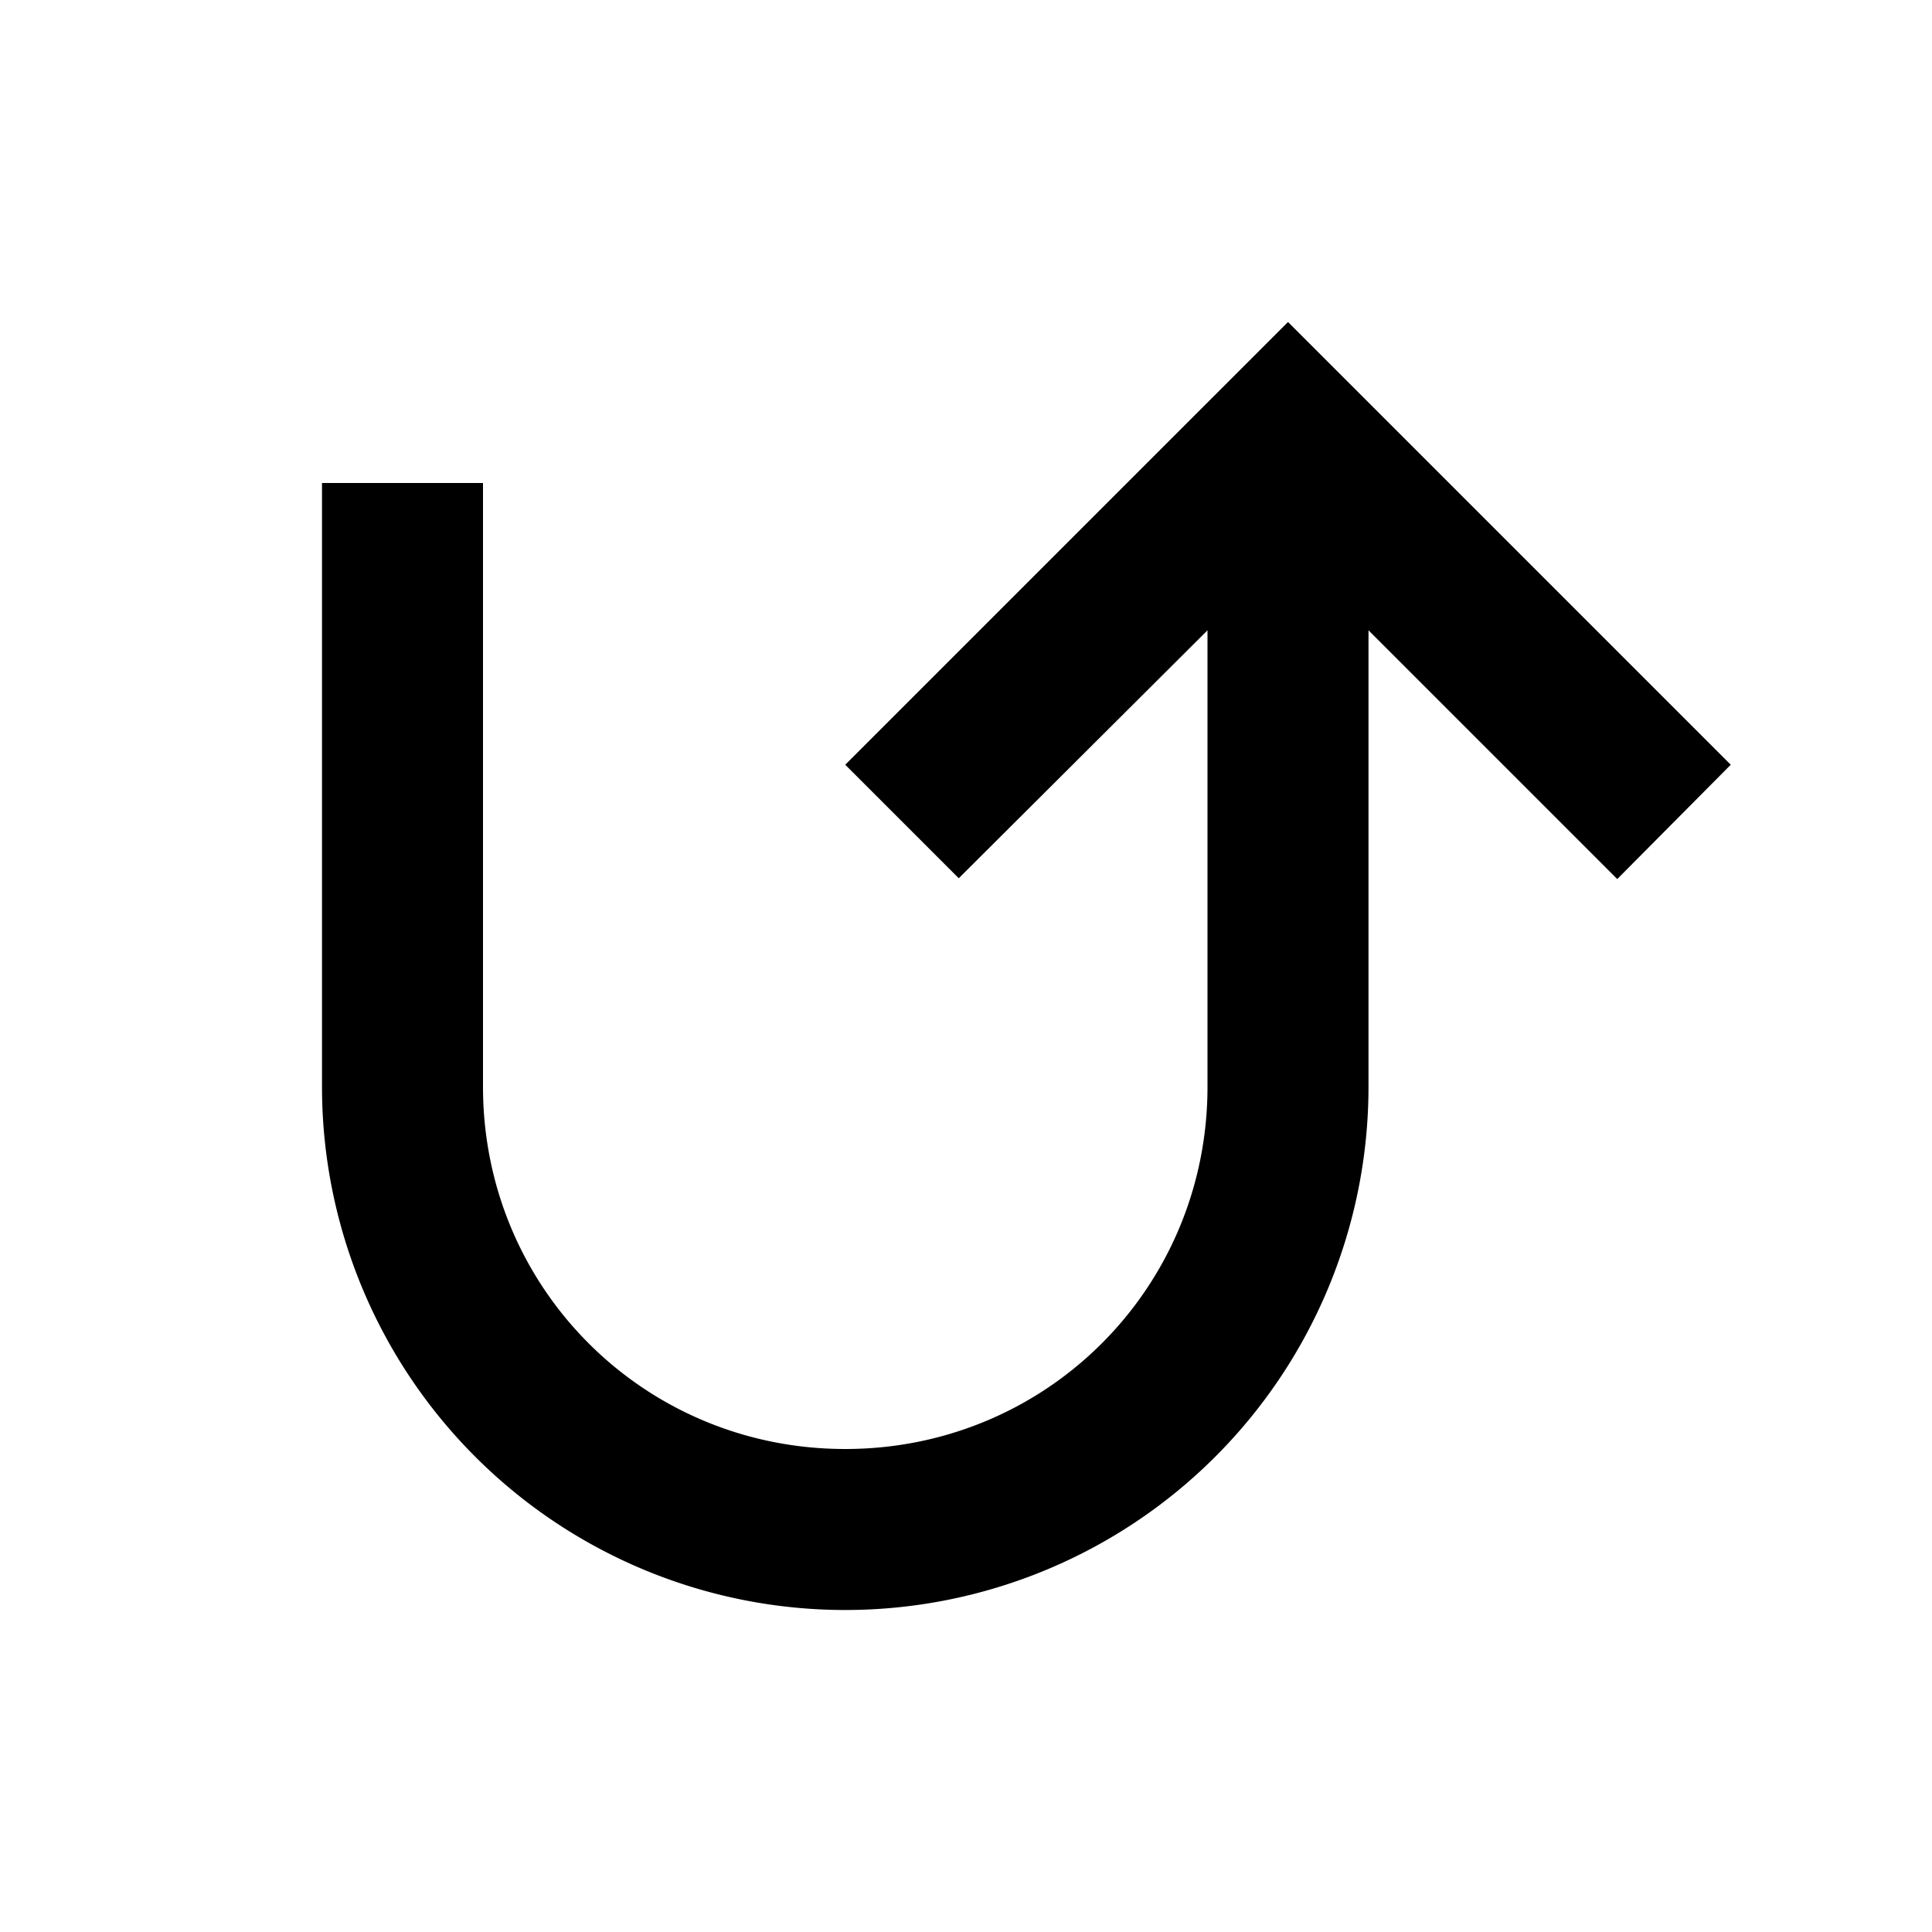 <svg xmlns="http://www.w3.org/2000/svg" viewBox="0 0 24 24"><path d="m21.5 9.5-1.41 1.42L17 7.83v5.67a6.5 6.5 0 1 1-13 0V6h2v7.5C6 16 8 18 10.5 18s4.5-2 4.5-4.5V7.83l-3.09 3.08L10.5 9.5 16 4l5.5 5.5Z"/></svg>